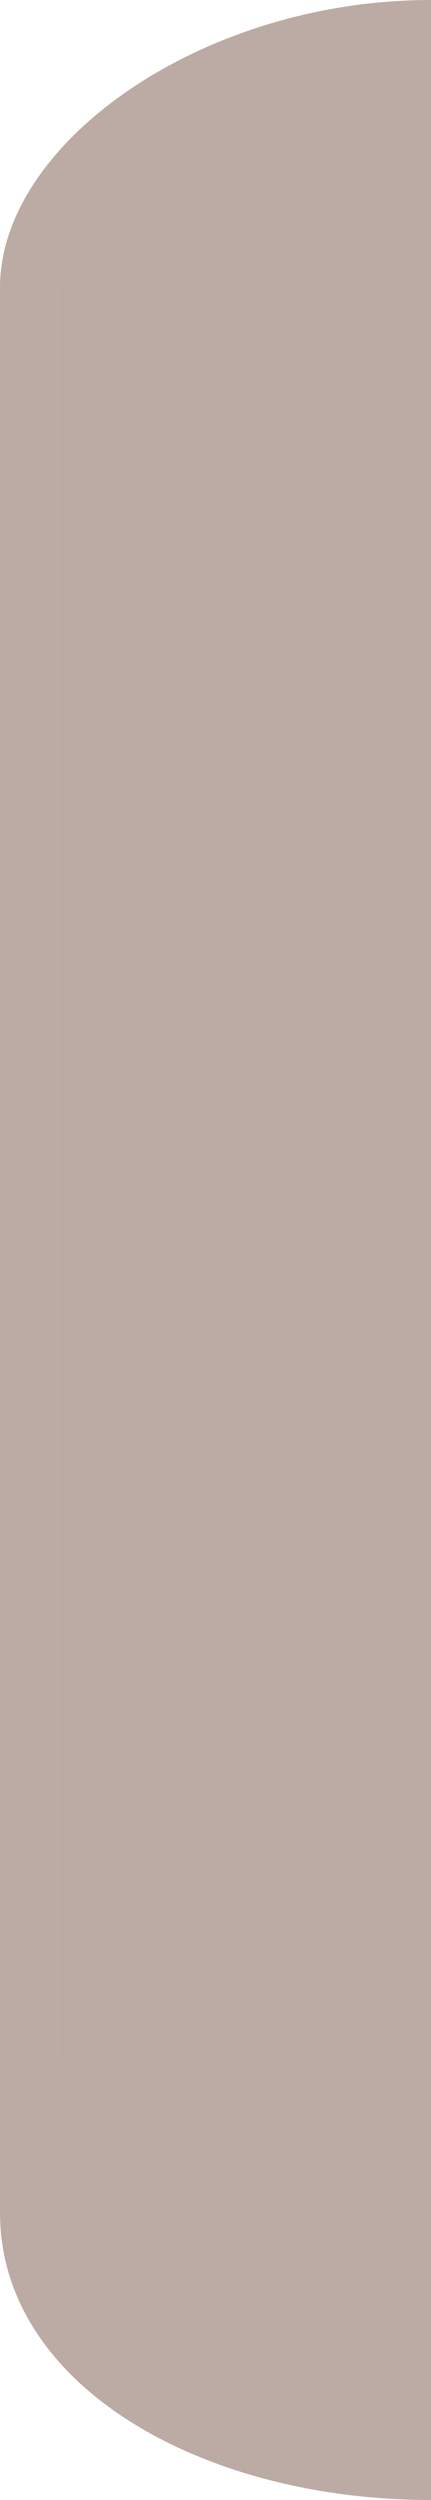 <svg xmlns="http://www.w3.org/2000/svg" x="0px" y="0px" viewBox="0 0 1.5 8.7" style="vertical-align: middle; max-width: 100%; width: 100%;" width="100%"><g>
	<path d="M1.5,0.2C0.8,0.2,0.2,0.6,0.2,1v6.2C0.5,6.9,1,6.8,1.5,6.8V0.2z" fill="rgb(188,170,164)"></path>
</g><g>
	<path d="M0.2,7.7H0V1c0-0.5,0.7-1,1.5-1v0.2C0.8,0.2,0.2,0.6,0.2,1v6.2C0.5,6.9,1,6.8,1.5,6.8V7C0.8,7,0.2,7.3,0.2,7.7   z" fill="rgb(188,170,164)"></path>
</g><g>
	<path d="M1.5,8.7C0.7,8.7,0,8.3,0,7.7s0.7-0.9,1.5-0.9V7C0.8,7,0.2,7.3,0.2,7.7s0.6,0.7,1.3,0.7V8.7z" fill="rgb(188,170,164)"></path>
</g><g>
	<path d="M1.5,7C0.8,7,0.2,7.3,0.2,7.7s0.6,0.7,1.3,0.7V7z" fill="rgb(188,170,164)"></path>
</g></svg>